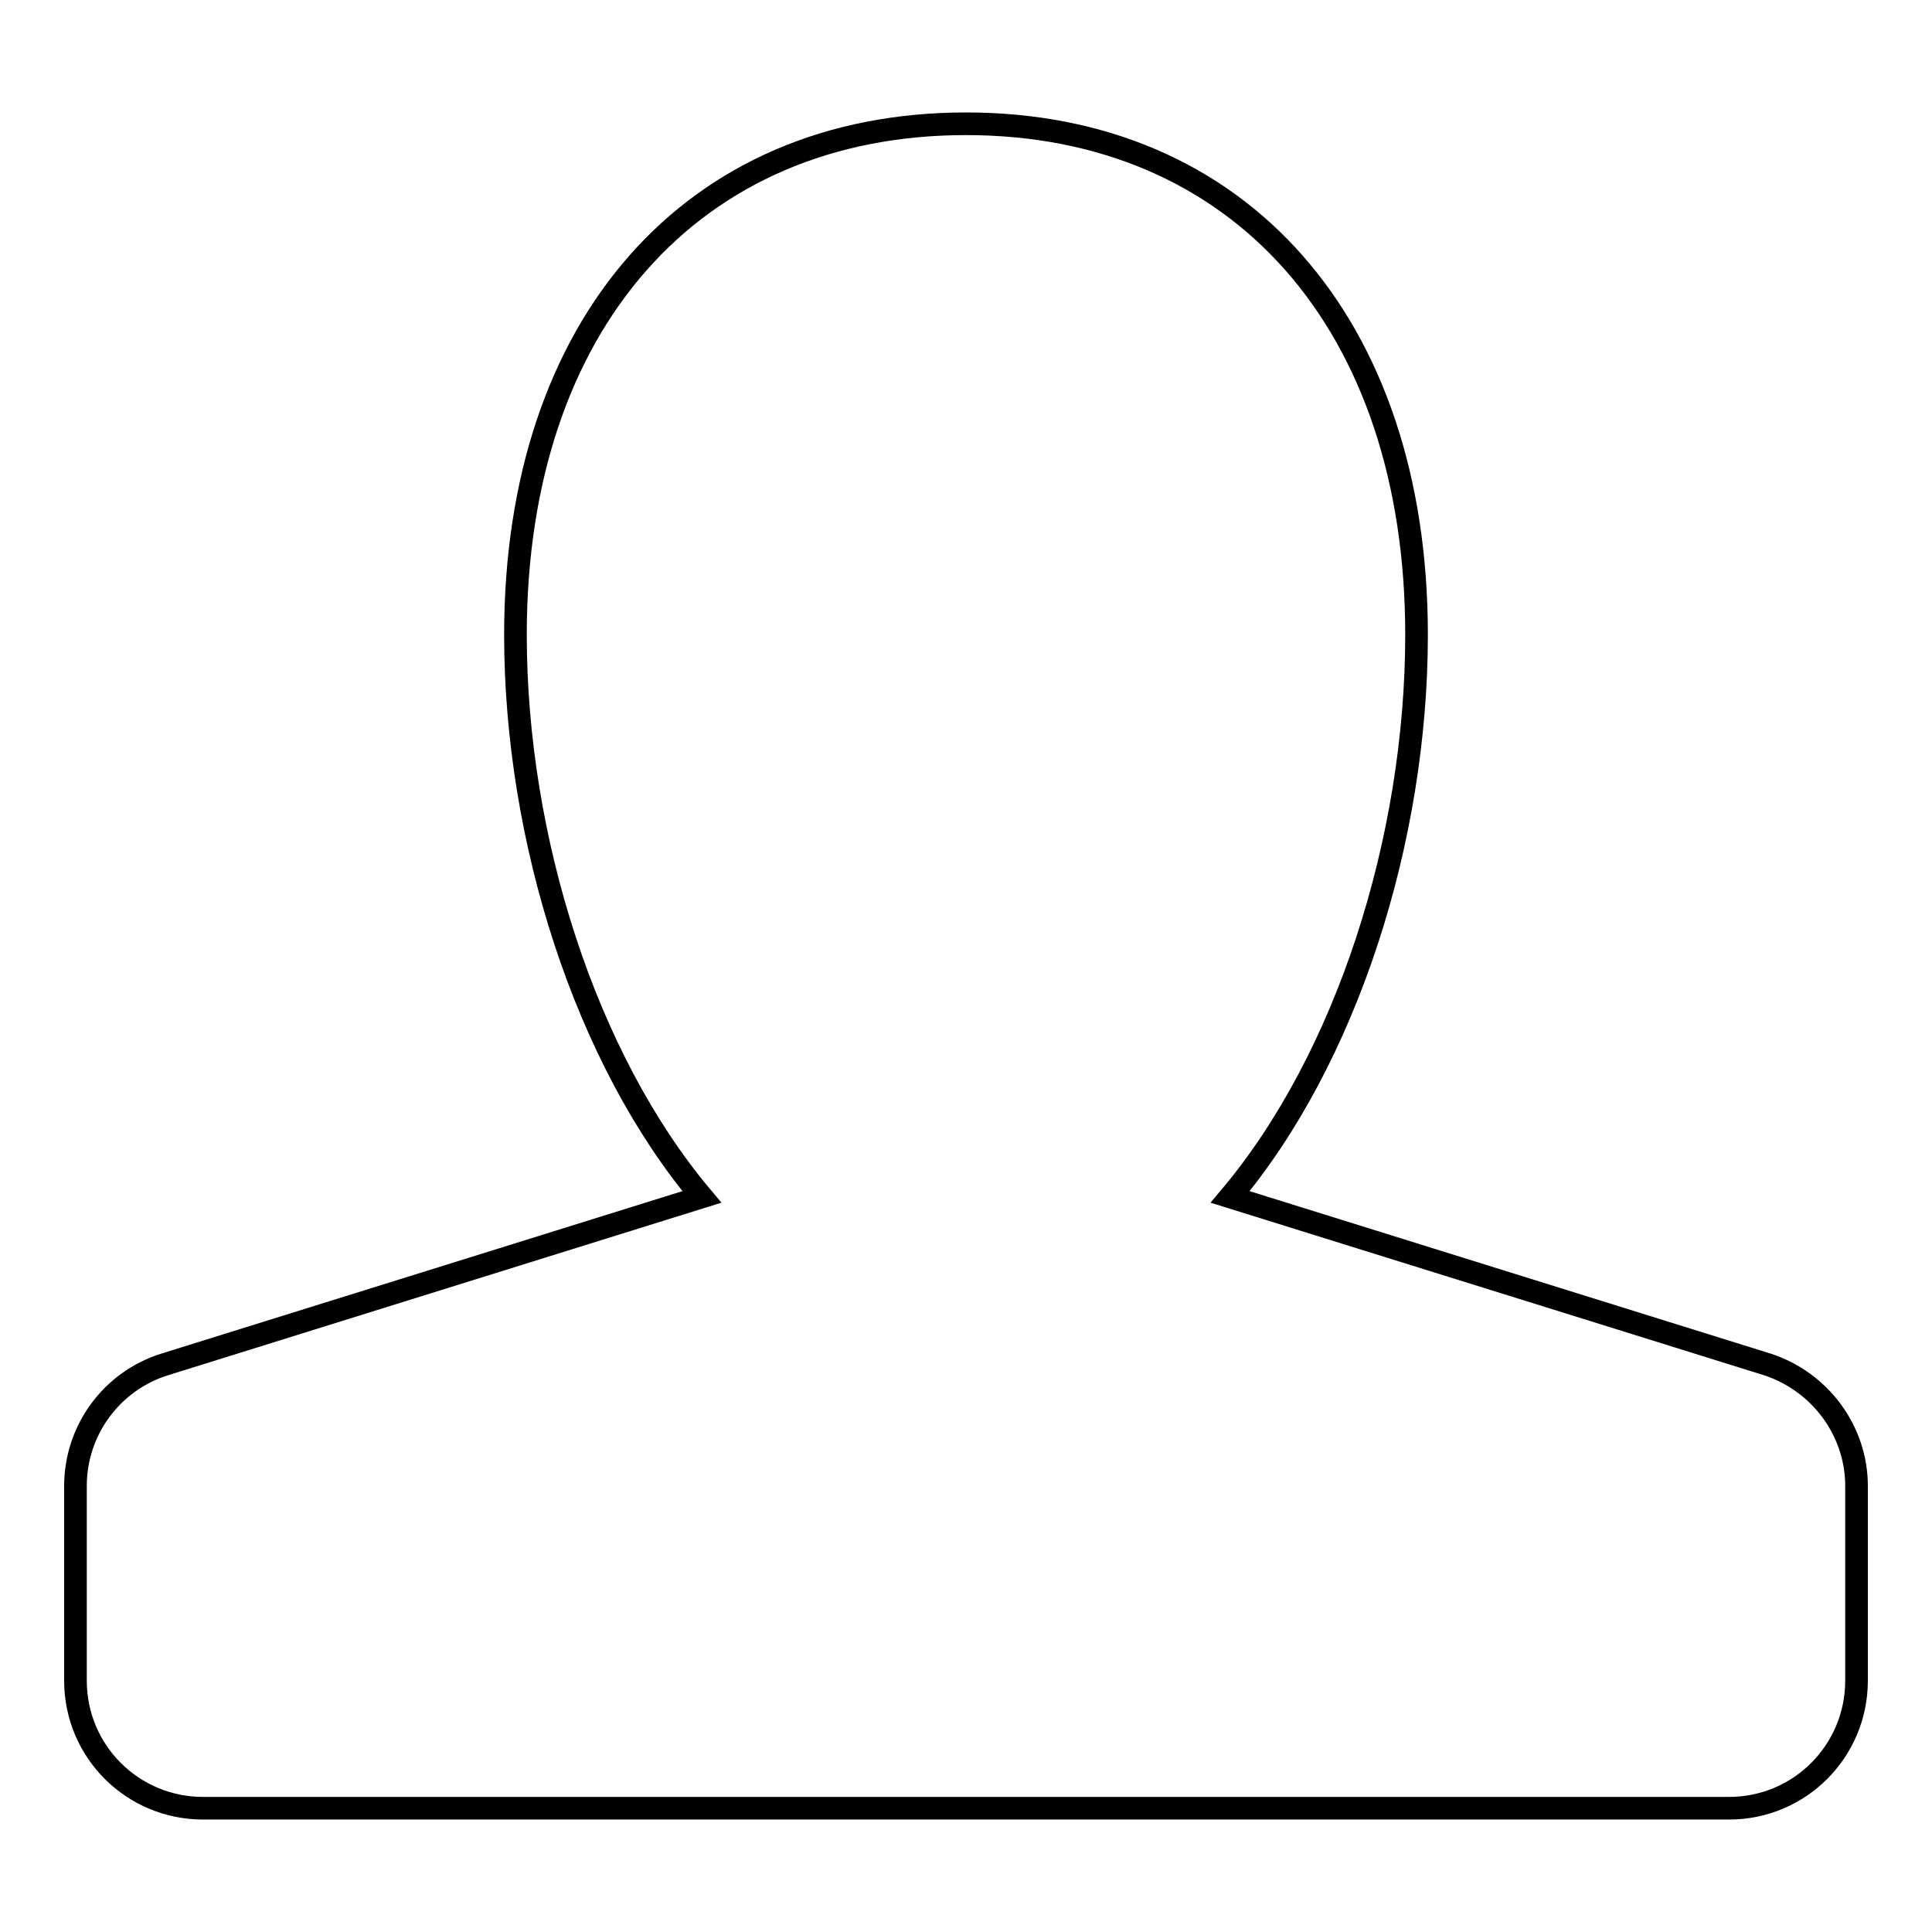 <?xml version="1.0" encoding="utf-8"?>
<!-- Svg Vector Icons : http://www.onlinewebfonts.com/icon -->
<!DOCTYPE svg PUBLIC "-//W3C//DTD SVG 1.1//EN" "http://www.w3.org/Graphics/SVG/1.1/DTD/svg11.dtd">
<svg version="1.1" xmlns="http://www.w3.org/2000/svg" xmlns:xlink="http://www.w3.org/1999/xlink" x="0px" y="0px" viewBox="0 0 256 256" enable-background="new 0 0 256 256" xml:space="preserve">
<g> <path stroke-width="3" fill-opacity="0" stroke="#000000"  d="M246,196.9v25.8c0,9.3-7.5,16.9-16.9,16.9H26.9c-9.3,0-16.9-7.5-16.9-16.9v-25.8c0-7.4,4.8-13.9,11.8-16.1 L93,158.6c-15.4-18.3-24.7-47.4-24.7-74.5c0-41.1,23.4-67.7,59.7-67.7s59.7,26.6,59.7,67.7c0,27.2-9.3,56.2-24.7,74.5l71.2,22.2 C241.2,183.1,246,189.6,246,196.9z"/></g>
</svg>